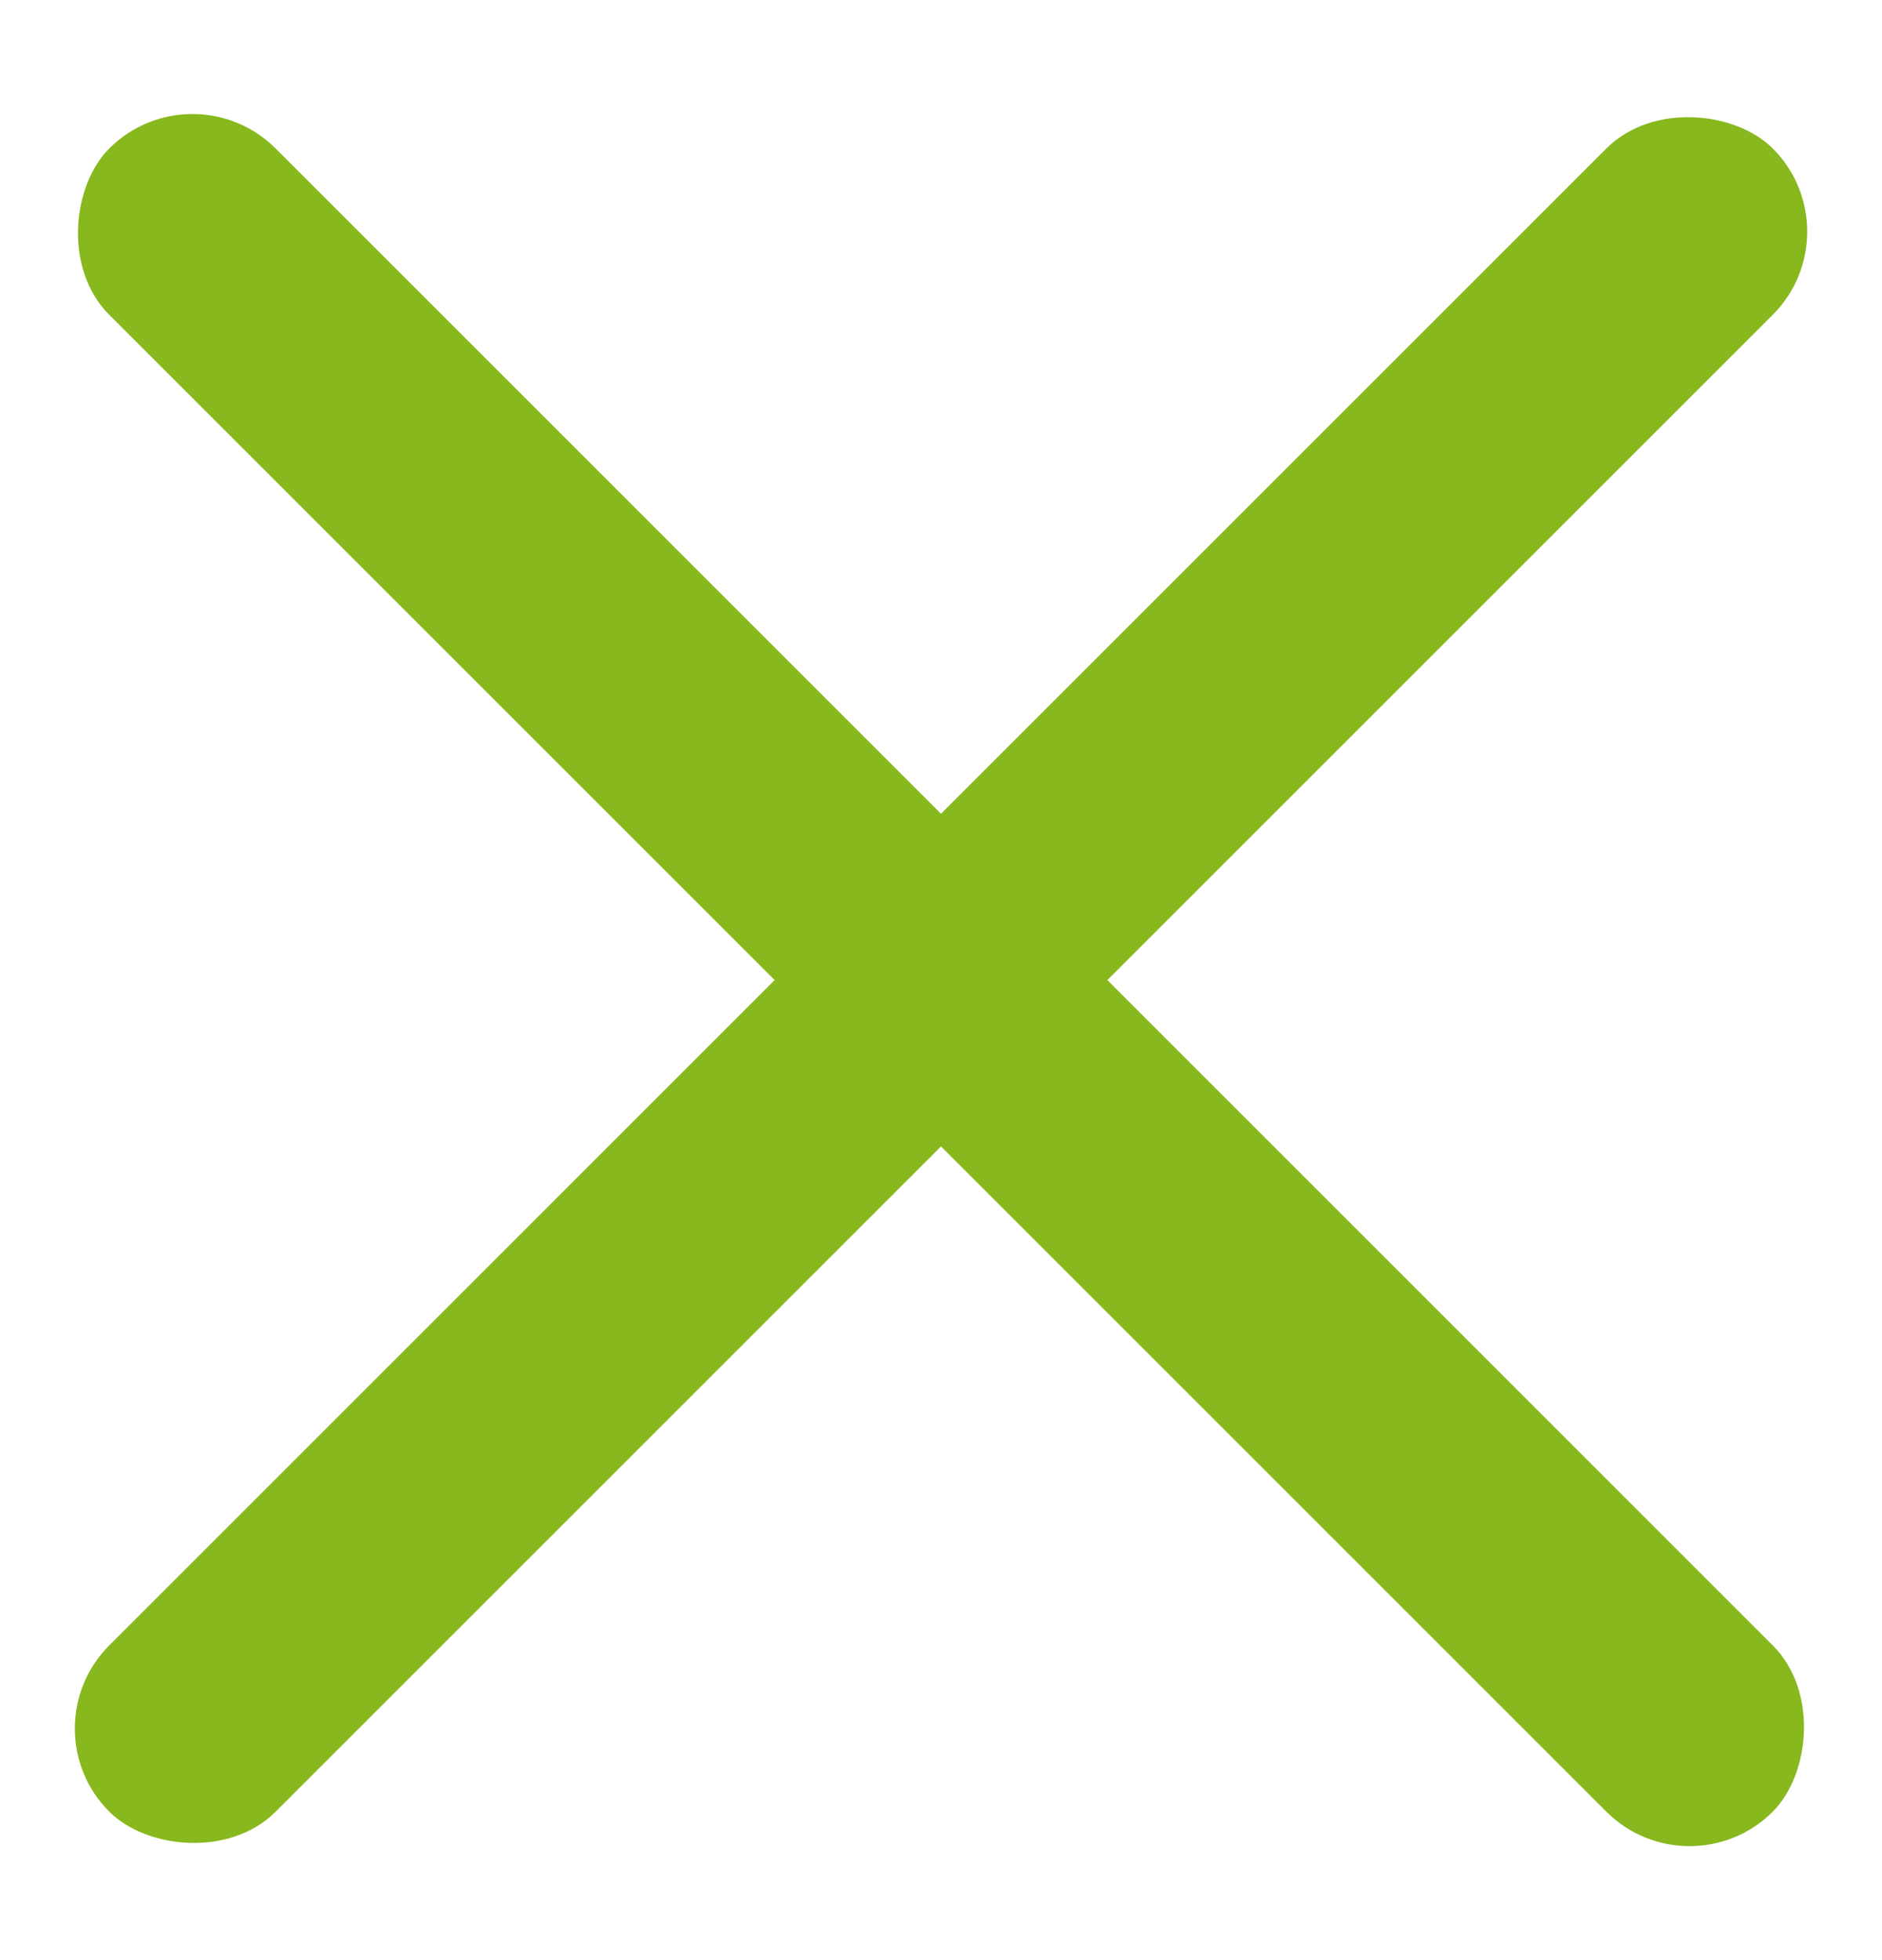 <?xml version="1.0" encoding="UTF-8"?> <svg xmlns="http://www.w3.org/2000/svg" width="24" height="25" viewBox="0 0 24 25" fill="none"> <rect x="2.454" y="0.833" width="30" height="3" rx="1.5" transform="rotate(45 2.454 0.833)" fill="#87B81D"></rect> <rect x="0.333" y="22.046" width="30" height="3" rx="1.5" transform="rotate(-45 0.333 22.046)" fill="#87B81D"></rect> </svg> 